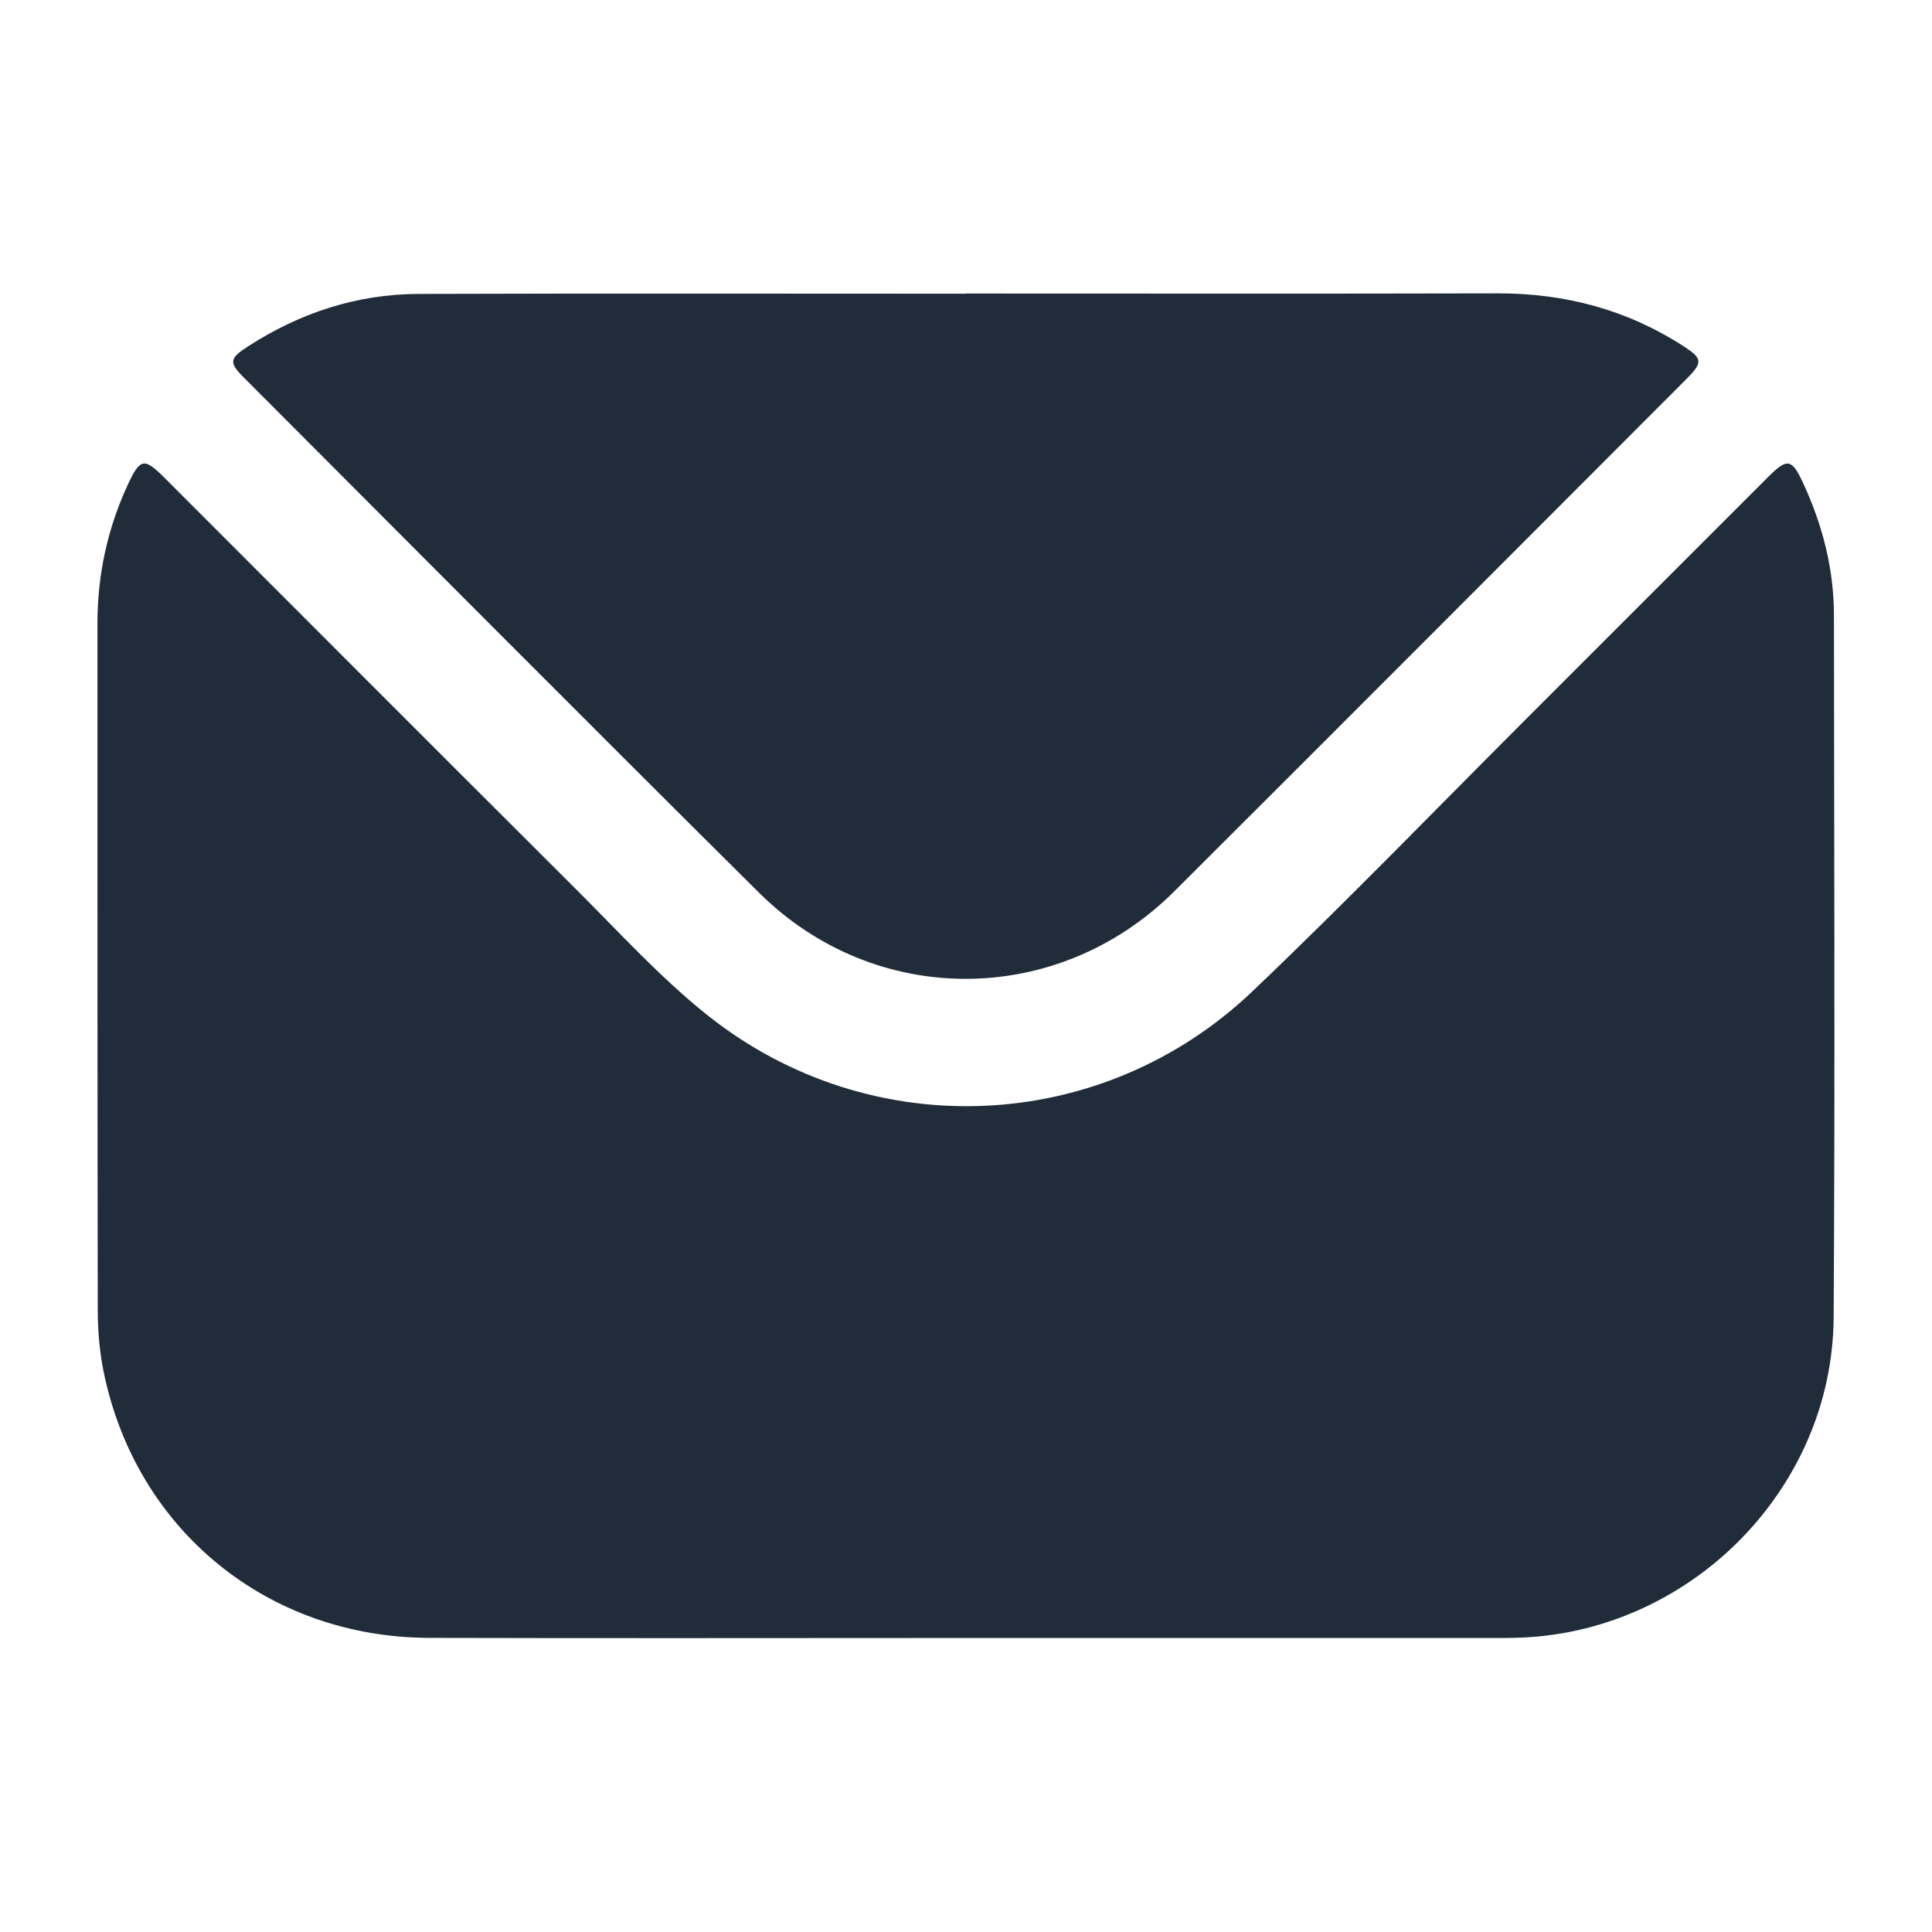 <?xml version="1.0" encoding="UTF-8"?>
<svg id="Layer_1" data-name="Layer 1" xmlns="http://www.w3.org/2000/svg" viewBox="0 0 384 384">
  <defs>
    <style>
      .cls-1 {
        fill: #202c39;
        stroke-width: 0px;
      }
    </style>
  </defs>
  <path class="cls-1" d="M191.82,325.56c-35.5,0-71,.08-106.51-.02-32.13-.09-58.27-21.46-64.7-52.83-.82-4.01-1.17-8.18-1.18-12.28-.08-45.51-.04-91.02-.06-136.53,0-9.65,1.99-18.84,6.04-27.58,2.44-5.25,3.23-5.4,7.27-1.37,27.23,27.23,54.42,54.49,81.69,81.67,8.58,8.55,16.8,17.63,26.23,25.15,32.4,25.82,78.38,23.81,108.36-4.76,19-18.11,37.24-37.01,55.82-55.56,15.57-15.55,31.11-31.12,46.68-46.68,3.74-3.74,4.67-3.6,6.87,1.12,3.9,8.37,6.17,17.16,6.18,26.42.03,46.51.23,93.02-.06,139.53-.21,34.45-29.05,63.05-63.5,63.69-.62.01-1.25.03-1.87.03-35.75,0-71.5,0-107.26,0Z"/>
  <path class="cls-1" d="M191.94,58.34c35.25,0,70.5.06,105.75-.03,13.35-.03,25.68,3.24,36.91,10.49,3.81,2.46,3.88,3.23.62,6.5-33.93,33.96-67.82,67.96-101.81,101.85-23.13,23.06-59.4,23.26-82.56.27-34.25-33.99-68.26-68.22-102.37-102.36-3.02-3.02-2.91-3.81.81-6.21,10.32-6.66,21.61-10.39,33.9-10.43,36.25-.12,72.5-.04,108.75-.04v-.04Z"/>
</svg>